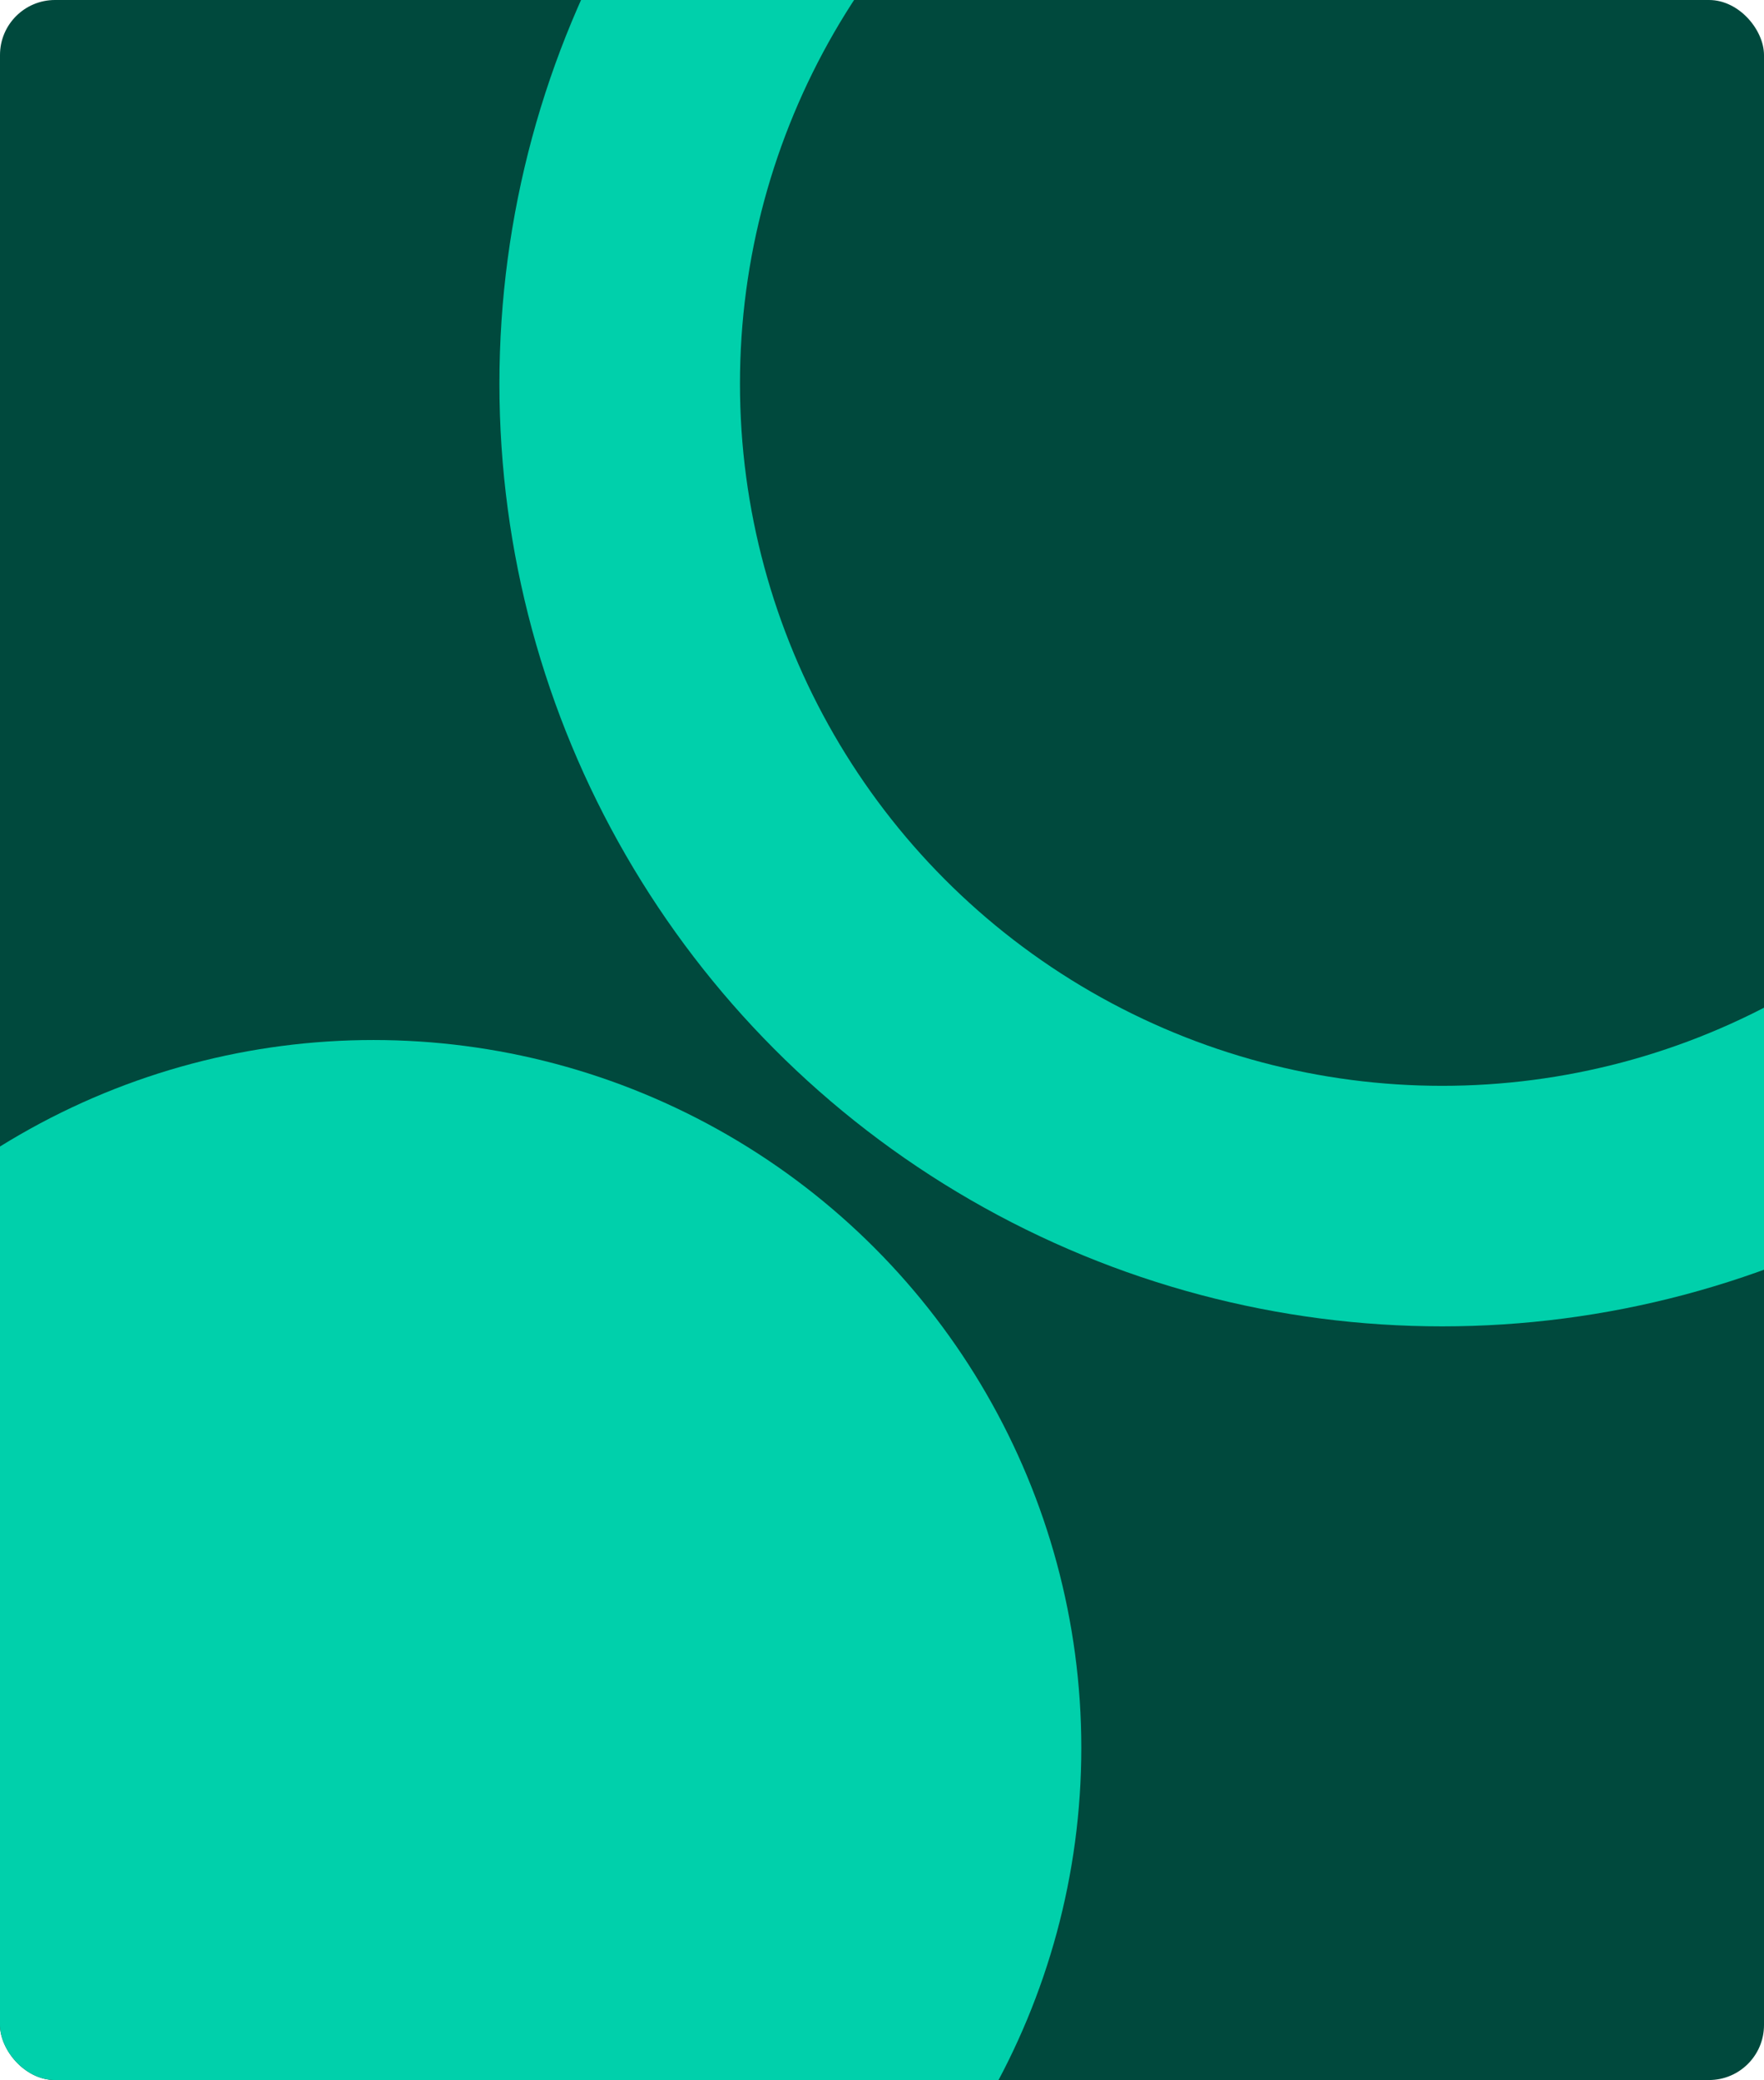 <svg fill="none" xmlns="http://www.w3.org/2000/svg" viewBox="0 0 770 908"><g clip-path="url(#a)"><rect width="770" height="908" rx="24" fill="#00493D"/><circle cx="163" cy="763" r="309" fill="#00D0AB"/><circle cx="629.5" cy="167.5" r="359" stroke="#00D0AB" stroke-width="105"/></g><defs><clipPath id="a"><rect width="770" height="908" rx="24" fill="#fff"/></clipPath></defs></svg>